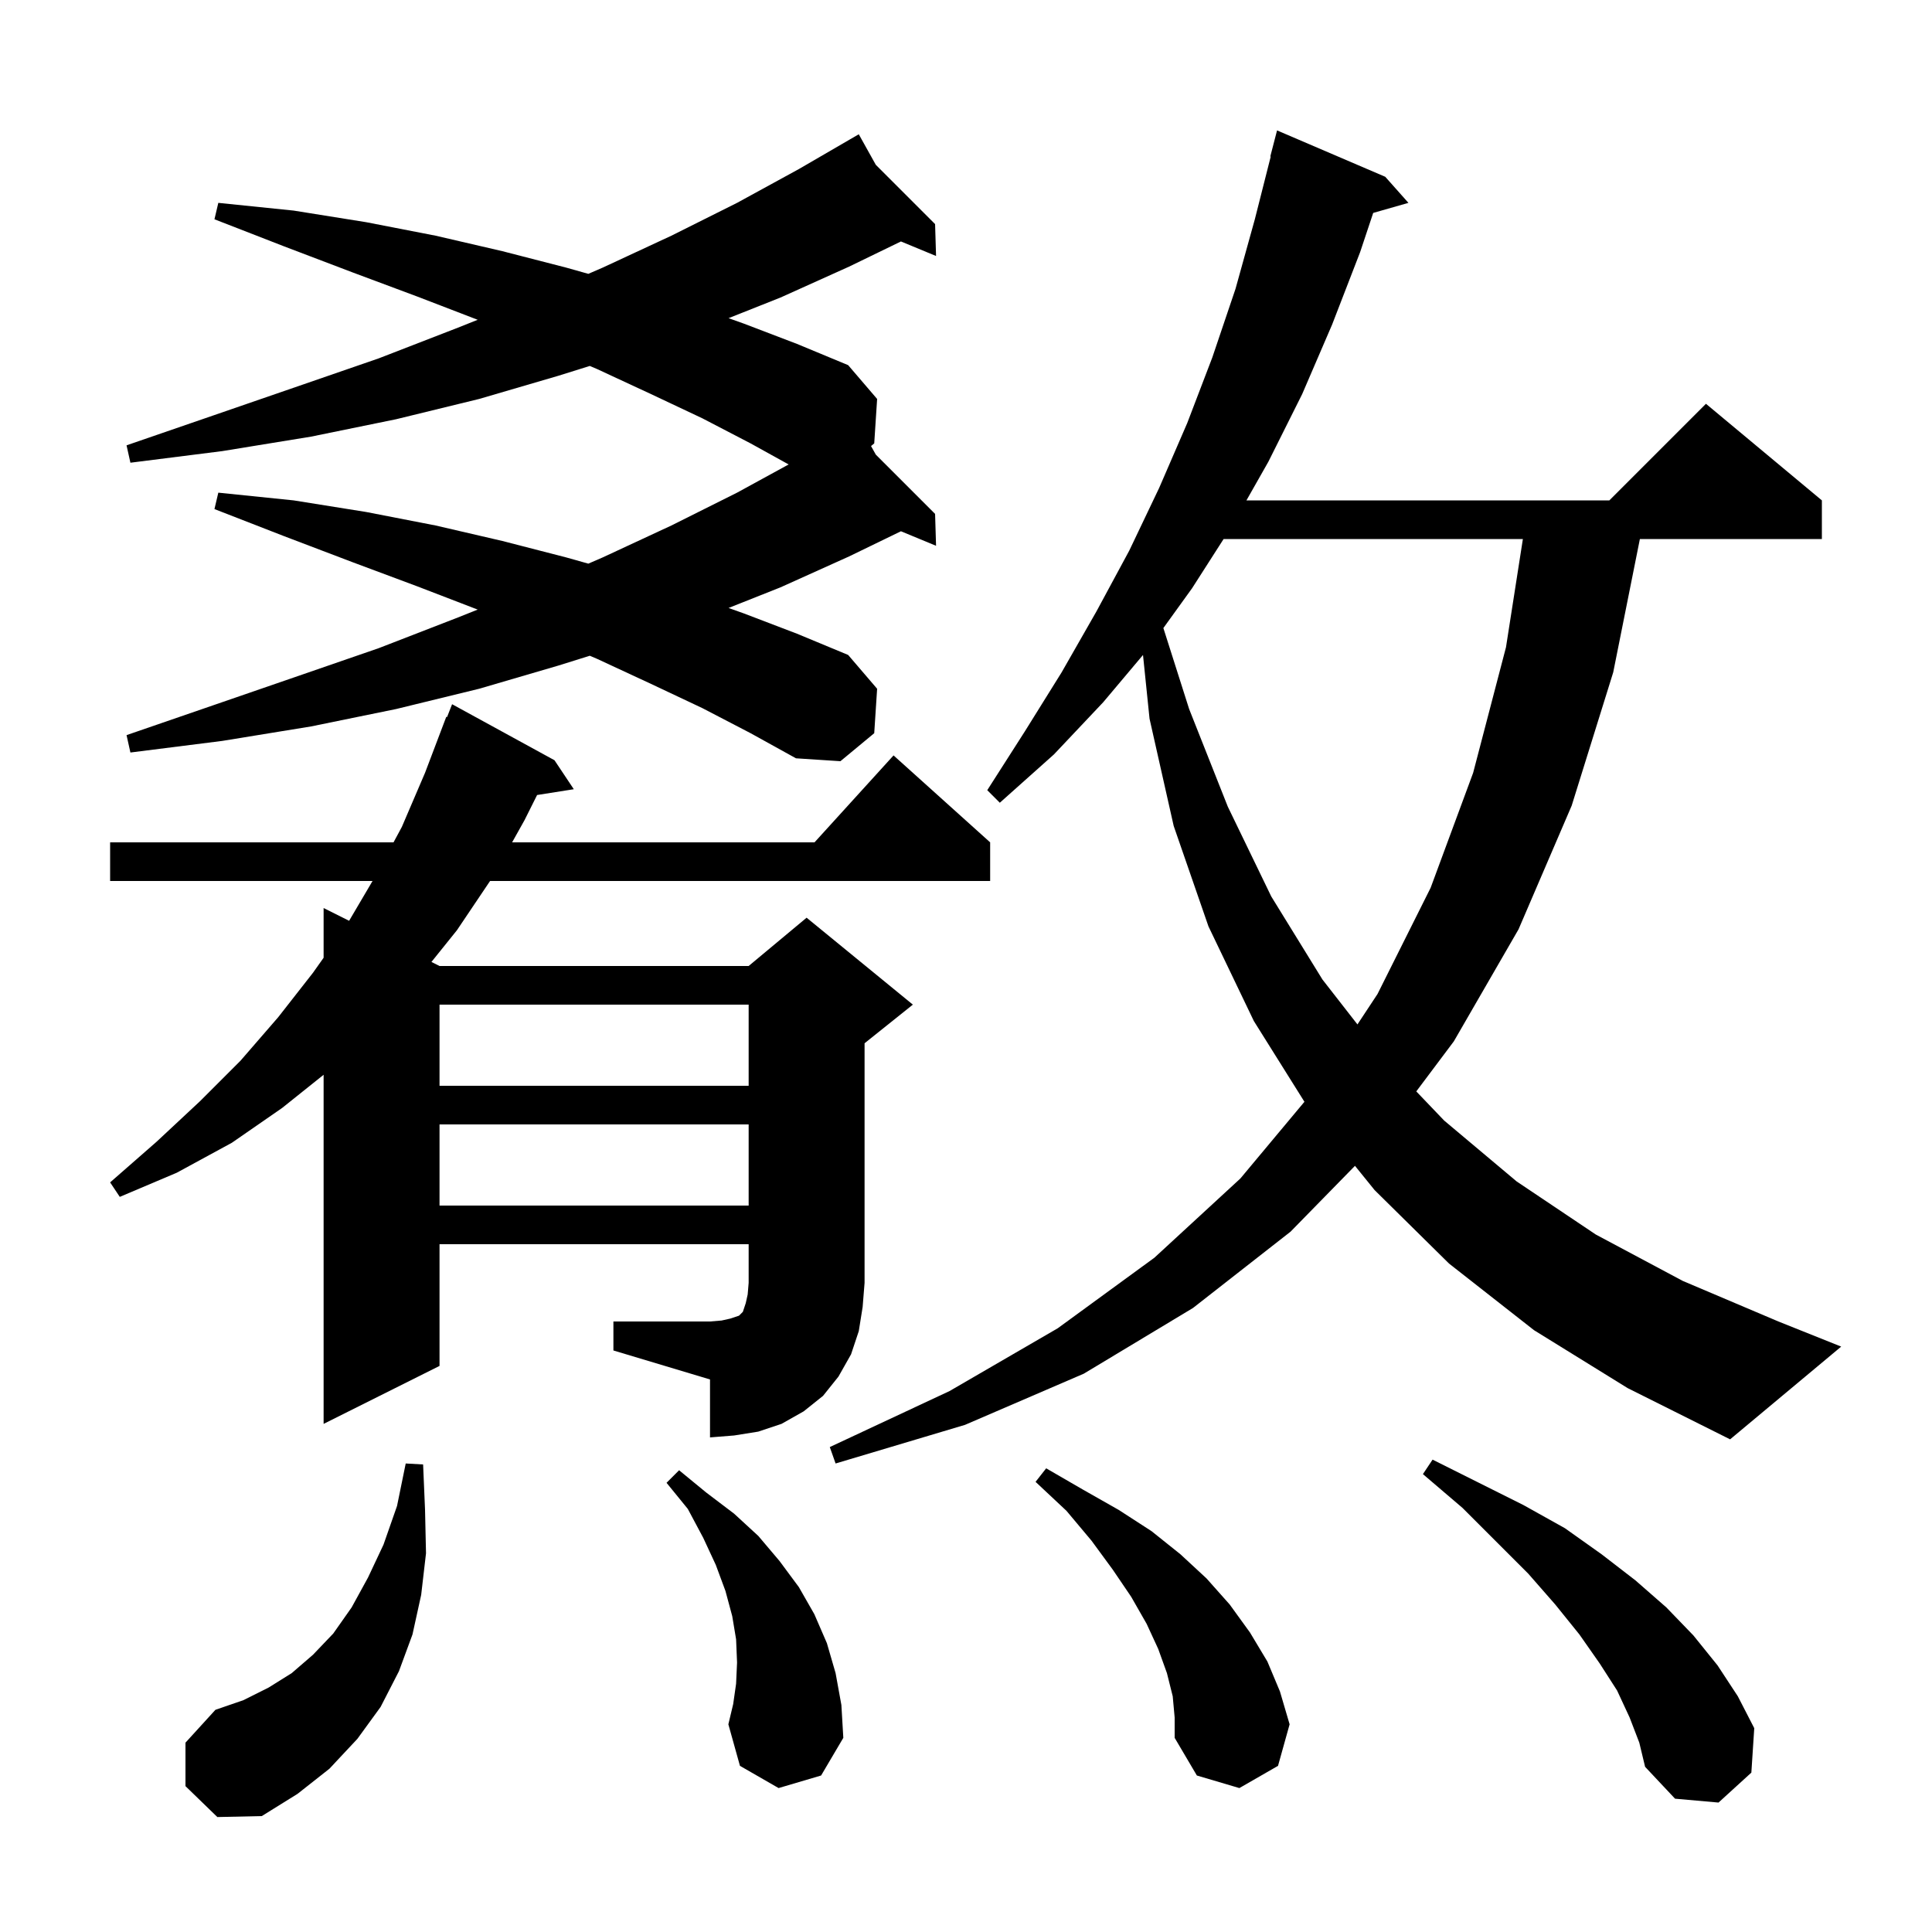 <svg xmlns="http://www.w3.org/2000/svg" xmlns:xlink="http://www.w3.org/1999/xlink" version="1.1" baseProfile="full" viewBox="0 0 200 200" width="200" height="200"><g fill="currentColor"><path d="M 19.2 184.9 L 19.2 180.4 L 22.3 177.0 L 25.2 176.0 L 27.8 174.7 L 30.2 173.2 L 32.4 171.3 L 34.5 169.1 L 36.4 166.4 L 38.1 163.3 L 39.7 159.9 L 41.1 155.9 L 42.0 151.5 L 43.8 151.6 L 44.0 156.3 L 44.1 160.8 L 43.6 165.1 L 42.7 169.2 L 41.3 173.0 L 39.4 176.7 L 37.0 180.0 L 34.1 183.1 L 30.8 185.7 L 27.1 188.0 L 22.5 188.1 Z M 168.7 177.8 L 167.4 175.0 L 165.6 172.2 L 163.5 169.2 L 161.0 166.1 L 158.2 162.9 L 151.4 156.1 L 147.3 152.6 L 148.3 151.1 L 157.7 155.8 L 162.0 158.2 L 165.8 160.9 L 169.3 163.6 L 172.5 166.4 L 175.3 169.3 L 177.8 172.4 L 179.9 175.6 L 181.6 178.9 L 181.3 183.5 L 177.9 186.6 L 173.4 186.2 L 170.3 182.9 L 169.7 180.4 Z M 121.4 175.6 L 120.8 173.2 L 119.9 170.7 L 118.7 168.1 L 117.1 165.3 L 115.2 162.5 L 113.0 159.5 L 110.4 156.4 L 107.2 153.4 L 108.3 152.0 L 112.1 154.2 L 115.8 156.3 L 119.2 158.5 L 122.2 160.9 L 124.9 163.4 L 127.3 166.1 L 129.4 169.0 L 131.2 172.0 L 132.5 175.1 L 133.5 178.5 L 132.3 182.8 L 128.3 185.1 L 123.9 183.8 L 121.6 179.9 L 121.6 177.8 Z M 80.6 185.1 L 76.6 182.8 L 75.4 178.5 L 75.9 176.4 L 76.2 174.3 L 76.3 172.1 L 76.2 169.7 L 75.8 167.3 L 75.1 164.7 L 74.1 162.0 L 72.8 159.2 L 71.2 156.2 L 69.0 153.5 L 70.3 152.2 L 73.1 154.5 L 76.0 156.7 L 78.5 159.0 L 80.7 161.6 L 82.7 164.3 L 84.3 167.1 L 85.6 170.1 L 86.5 173.2 L 87.1 176.5 L 87.3 179.9 L 85.0 183.8 Z M 158.8 137.7 L 150.0 130.8 L 142.3 123.2 L 140.266 120.687 L 133.6 127.5 L 123.5 135.4 L 112.2 142.2 L 99.9 147.5 L 86.5 151.5 L 85.9 149.8 L 98.3 144.0 L 109.5 137.5 L 119.5 130.2 L 128.4 122.0 L 135.034 114.056 L 129.8 105.7 L 125.1 95.9 L 121.5 85.5 L 119.0 74.4 L 118.323 67.803 L 114.2 72.7 L 109.1 78.1 L 103.5 83.1 L 102.2 81.8 L 106.1 75.7 L 109.9 69.6 L 113.5 63.3 L 116.9 57.0 L 120.0 50.5 L 122.9 43.8 L 125.5 37.0 L 127.9 29.9 L 129.9 22.7 L 131.545 16.208 L 131.5 16.2 L 132.2 13.5 L 143.4 18.3 L 145.8 21.0 L 142.153 22.042 L 140.8 26.1 L 137.9 33.6 L 134.8 40.8 L 131.3 47.8 L 129.031 51.8 L 166.6 51.8 L 176.6 41.8 L 188.6 51.8 L 188.6 55.8 L 169.76 55.8 L 167.0 69.6 L 162.7 83.4 L 157.2 96.2 L 150.5 107.8 L 146.613 112.982 L 149.5 116.0 L 157.0 122.3 L 165.2 127.8 L 174.2 132.6 L 184.1 136.8 L 190.6 139.4 L 179.1 149.0 L 168.5 143.7 Z M 63.5 136.8 L 73.5 136.8 L 74.7 136.7 L 75.6 136.5 L 76.5 136.2 L 76.9 135.8 L 77.2 134.9 L 77.4 134.0 L 77.5 132.8 L 77.5 128.8 L 45.5 128.8 L 45.5 141.4 L 33.5 147.4 L 33.5 111.26 L 29.2 114.7 L 24.0 118.3 L 18.3 121.4 L 12.4 123.9 L 11.4 122.4 L 16.2 118.2 L 20.7 114.0 L 24.9 109.8 L 28.8 105.3 L 32.4 100.7 L 33.5 99.147 L 33.5 94.0 L 36.141 95.32 L 38.565 91.2 L 11.4 91.2 L 11.4 87.2 L 40.738 87.2 L 41.6 85.6 L 44.0 80.0 L 46.2 74.2 L 46.279 74.232 L 46.8 72.9 L 57.4 78.7 L 59.4 81.7 L 55.6 82.3 L 54.3 84.9 L 53.014 87.2 L 84.318 87.2 L 92.5 78.2 L 102.5 87.2 L 102.5 91.2 L 50.731 91.2 L 47.3 96.3 L 44.662 99.581 L 45.5 100.0 L 77.5 100.0 L 83.5 95.0 L 94.5 104.0 L 89.5 108.0 L 89.5 132.8 L 89.3 135.3 L 88.9 137.8 L 88.1 140.2 L 86.8 142.5 L 85.2 144.5 L 83.2 146.1 L 80.9 147.4 L 78.5 148.2 L 76.0 148.6 L 73.5 148.8 L 73.5 142.8 L 63.5 139.8 Z M 45.5 116.4 L 45.5 124.8 L 77.5 124.8 L 77.5 116.4 Z M 45.5 104.0 L 45.5 112.4 L 77.5 112.4 L 77.5 104.0 Z M 126.667 55.8 L 123.4 60.9 L 120.432 65.015 L 123.1 73.4 L 127.1 83.5 L 131.6 92.8 L 136.9 101.4 L 140.522 106.048 L 142.6 102.9 L 148.1 91.9 L 152.5 80.0 L 155.9 67.0 L 157.648 55.8 Z M 72.7 73.3 L 67.4 70.8 L 61.8 68.2 L 61.053 67.883 L 57.8 68.9 L 49.6 71.3 L 41.0 73.4 L 32.2 75.2 L 23.0 76.7 L 13.5 77.9 L 13.1 76.1 L 22.1 73.0 L 30.8 70.0 L 39.2 67.1 L 47.2 64.0 L 49.452 63.105 L 43.2 60.7 L 36.5 58.2 L 29.4 55.5 L 22.2 52.7 L 22.6 51.0 L 30.4 51.8 L 37.9 53.0 L 45.1 54.4 L 52.0 56.0 L 58.6 57.7 L 60.902 58.348 L 62.4 57.7 L 69.5 54.4 L 76.3 51.0 L 81.64 48.08 L 77.7 45.9 L 72.7 43.3 L 67.4 40.8 L 61.8 38.2 L 61.053 37.883 L 57.8 38.9 L 49.6 41.3 L 41.0 43.4 L 32.2 45.2 L 23.0 46.7 L 13.5 47.9 L 13.1 46.1 L 22.1 43.0 L 30.8 40.0 L 39.2 37.1 L 47.2 34.0 L 49.452 33.105 L 43.2 30.7 L 36.5 28.2 L 29.4 25.5 L 22.2 22.7 L 22.6 21.0 L 30.4 21.8 L 37.9 23.0 L 45.1 24.4 L 52.0 26.0 L 58.6 27.7 L 60.902 28.348 L 62.4 27.7 L 69.5 24.4 L 76.3 21.0 L 82.7 17.5 L 88.011 14.416 L 88.0 14.4 L 88.014 14.414 L 88.9 13.9 L 90.665 17.065 L 96.8 23.2 L 96.9 26.5 L 93.266 24.996 L 87.9 27.6 L 80.8 30.8 L 75.42 32.937 L 77.0 33.5 L 82.5 35.6 L 87.8 37.8 L 90.8 41.3 L 90.5 45.9 L 90.169 46.175 L 90.665 47.065 L 96.8 53.2 L 96.9 56.5 L 93.266 54.996 L 87.9 57.6 L 80.8 60.8 L 75.42 62.937 L 77.0 63.5 L 82.5 65.6 L 87.8 67.8 L 90.8 71.3 L 90.5 75.9 L 87.0 78.8 L 82.4 78.5 L 77.7 75.9 Z "/></g></svg>